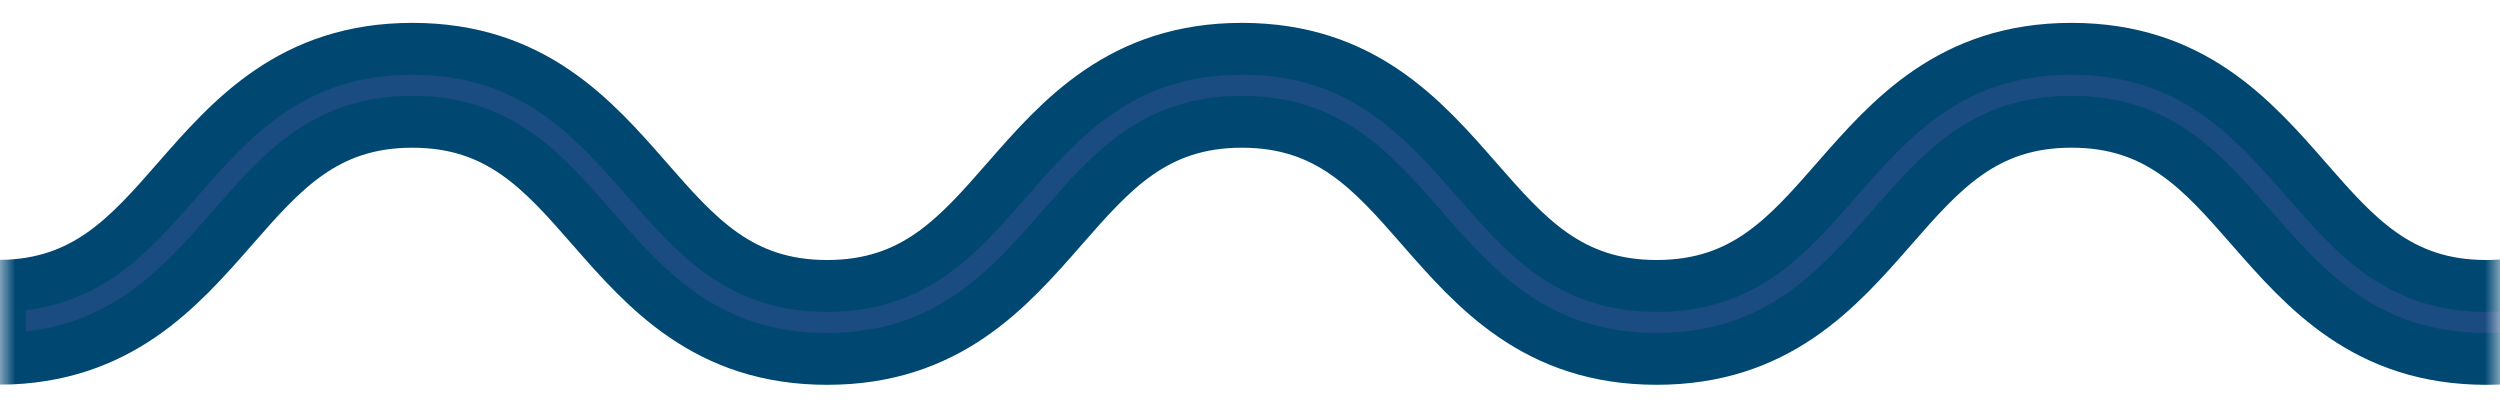 <svg width="81" height="13" viewBox="0 0 81 13" xmlns="http://www.w3.org/2000/svg" xmlns:xlink="http://www.w3.org/1999/xlink"><title>Fill 45</title><defs><rect id="path-1" x="0" y="0" width="81" height="13"/></defs><g id="Page-1" stroke="none" stroke-width="1" fill="none" fill-rule="evenodd"><g id="homepage" transform="translate(-1144, -1394)"><g id="Fill-45" transform="translate(1184.5, 1400.5) scale(1, -1) translate(-1184.5, -1400.5) translate(1144, 1394)"><mask id="mask-2" fill="#fff"><use xlink:href="#path-1"/></mask><g id="Mask"/><path d="M88.17 5.618C86.428 3.628 84.455 1.372 80.557 1.372 76.658 1.372 74.685 3.628 72.944 5.618 71.331 7.462 69.938 9.055 67.117 9.055c-2.821.0-4.214-1.592-5.827-3.436-1.741-1.991-3.714-4.246-7.614-4.246C49.778 1.372 47.805 3.628 46.064 5.618c-1.613 1.844-3.005 3.436-5.826 3.436-2.821.0-4.213-1.592-5.826-3.436-1.741-1.991-3.714-4.246-7.613-4.246-3.899.0-5.872 2.256-7.613 4.246-1.613 1.844-3.005 3.436-5.825 3.436-2.821.0-4.214-1.592-5.827-3.436C5.805 3.642 3.845 1.406.0 1.375V3.739C2.767 3.769 4.151 5.346 5.748 7.172 7.489 9.162 9.462 11.419 13.361 11.419c3.898.0 5.871-2.256 7.612-4.246 1.613-1.844 3.006-3.437 5.826-3.437 2.821.0 4.214 1.593 5.826 3.437 1.741 1.99 3.714 4.246 7.613 4.246 3.899.0 5.872-2.256 7.613-4.247 1.613-1.844 3.006-3.436 5.826-3.436C56.498 3.736 57.891 5.329 59.504 7.173c1.741 1.99 3.714 4.246 7.613 4.246s5.872-2.256 7.614-4.247C76.343 5.328 77.736 3.736 80.557 3.736 83.377 3.736 84.77 5.328 86.383 7.172 88.115 9.152 90.079 11.393 93.938 11.416V9.053C91.157 9.03 89.771 7.449 88.17 5.618" stroke="#004772" stroke-width="1.68" fill="#1a4b81" mask="url(#mask-2)"/></g></g></g></svg>